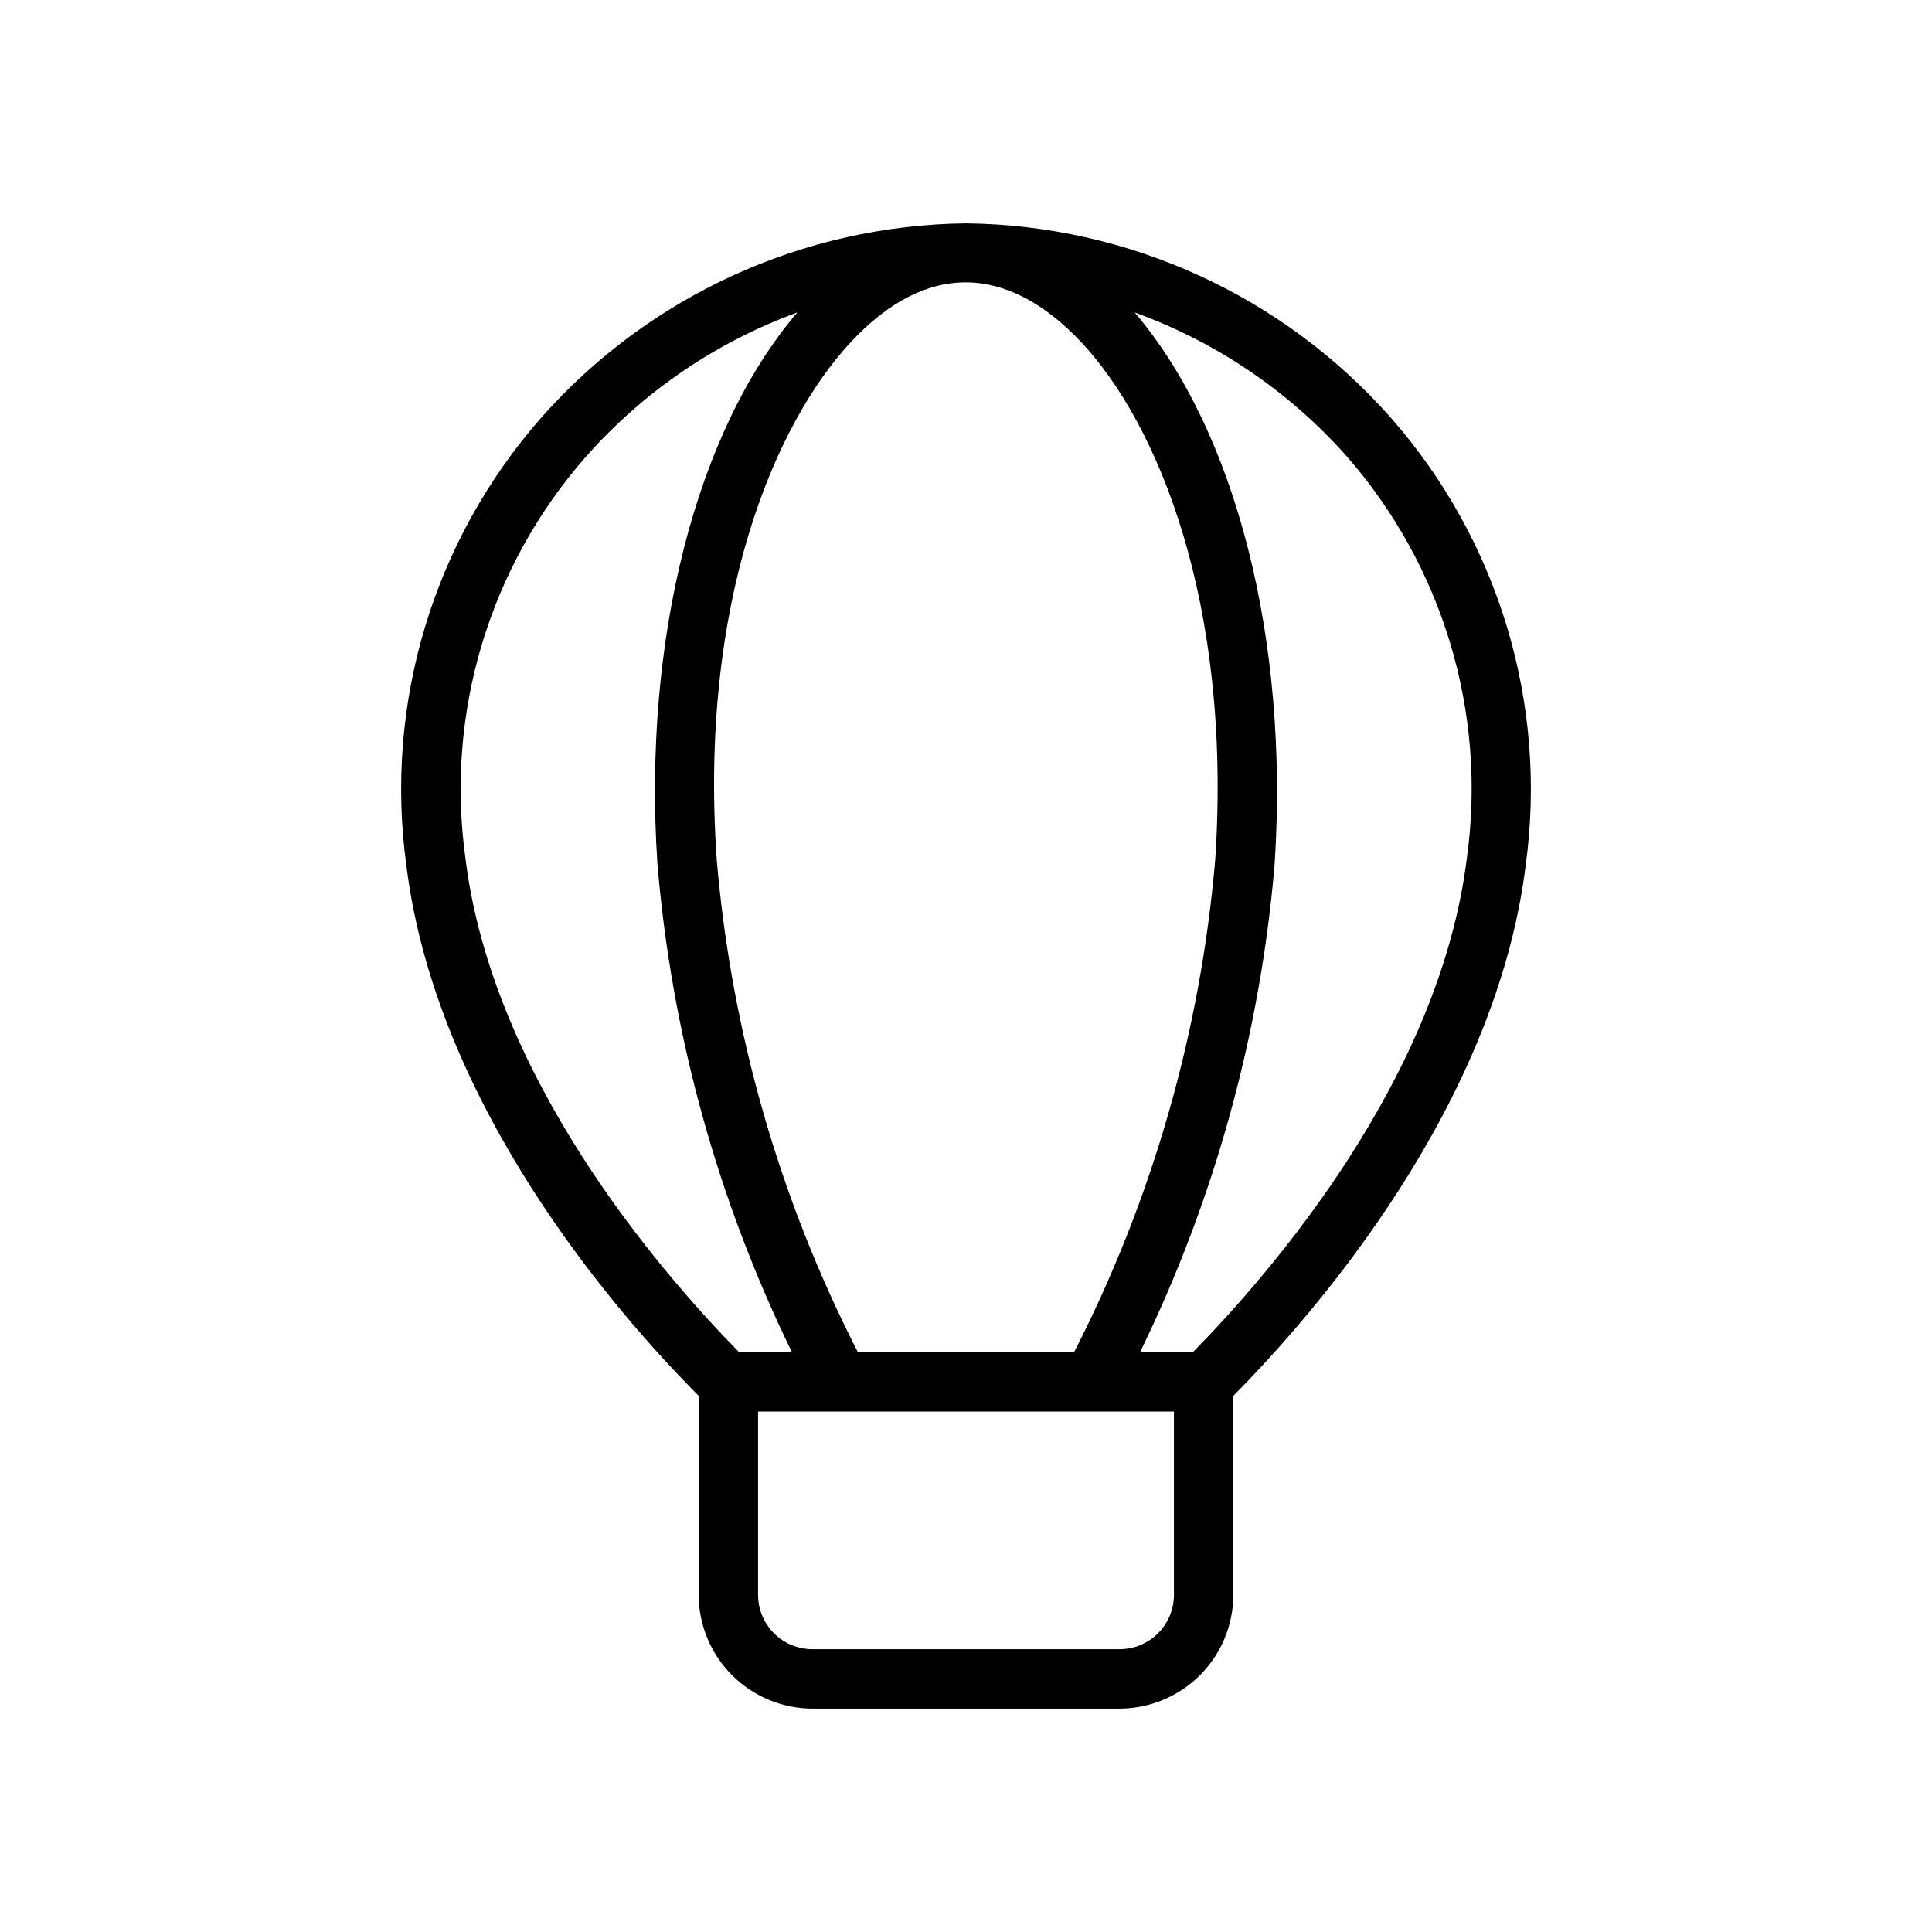 <?xml version="1.0" encoding="UTF-8"?>
<!-- Uploaded to: ICON Repo, www.svgrepo.com, Generator: ICON Repo Mixer Tools -->
<svg fill="#000000" width="800px" height="800px" version="1.1" viewBox="144 144 512 512" xmlns="http://www.w3.org/2000/svg">
 <path d="m512.49 254.6c-28.551-32.254-69.414-50.93-112.49-51.402-43.078 0.473-83.941 19.148-112.49 51.402-28.641 32.508-41.715 75.871-35.816 118.79 7.871 63.449 55.105 118.08 77.461 140.52v52.742h-0.004c0.023 7.992 3.207 15.648 8.855 21.297 5.648 5.648 13.305 8.832 21.297 8.855h81.395c7.992-0.023 15.648-3.207 21.297-8.855 5.652-5.648 8.832-13.305 8.855-21.297v-52.742c22.121-22.355 69.59-77.066 77.461-140.52 5.894-42.918-7.18-86.281-35.82-118.79zm-81.945-19.914c20.152 21.492 39.988 68.723 35.504 137.13h-0.004c-3.887 45.52-16.586 89.848-37.391 130.52h-57.309c-20.797-40.621-33.496-84.895-37.391-130.36-4.805-68.406 15.348-115.64 35.5-137.29 20.156-21.648 41.645-20.625 61.09 0zm-131.23 30.305c15.188-17.188 34.426-30.309 55.969-38.18-26.844 31.488-40.934 86.594-37.078 145.87v0.004c3.746 45.055 15.84 89.02 35.66 129.65h-14.012c-21.098-21.492-65.336-72.738-72.5-130.83v-0.004c-5.363-38.461 6.305-77.352 31.961-106.51zm155.79 301.66c0 3.82-1.516 7.484-4.219 10.188-2.699 2.703-6.367 4.219-10.188 4.219h-81.395c-3.82 0-7.484-1.516-10.188-4.219-2.703-2.703-4.219-6.367-4.219-10.188v-48.57h110.21zm77.617-195.15c-7.242 58.176-51.484 109.34-72.578 130.83l-14.012 0.004c19.773-40.543 31.863-84.395 35.66-129.34 3.856-59.59-10.312-114.7-37.078-146.18 21.512 7.781 40.746 20.793 55.973 37.867 25.715 29.25 37.41 68.25 32.039 106.82z"/>
</svg>